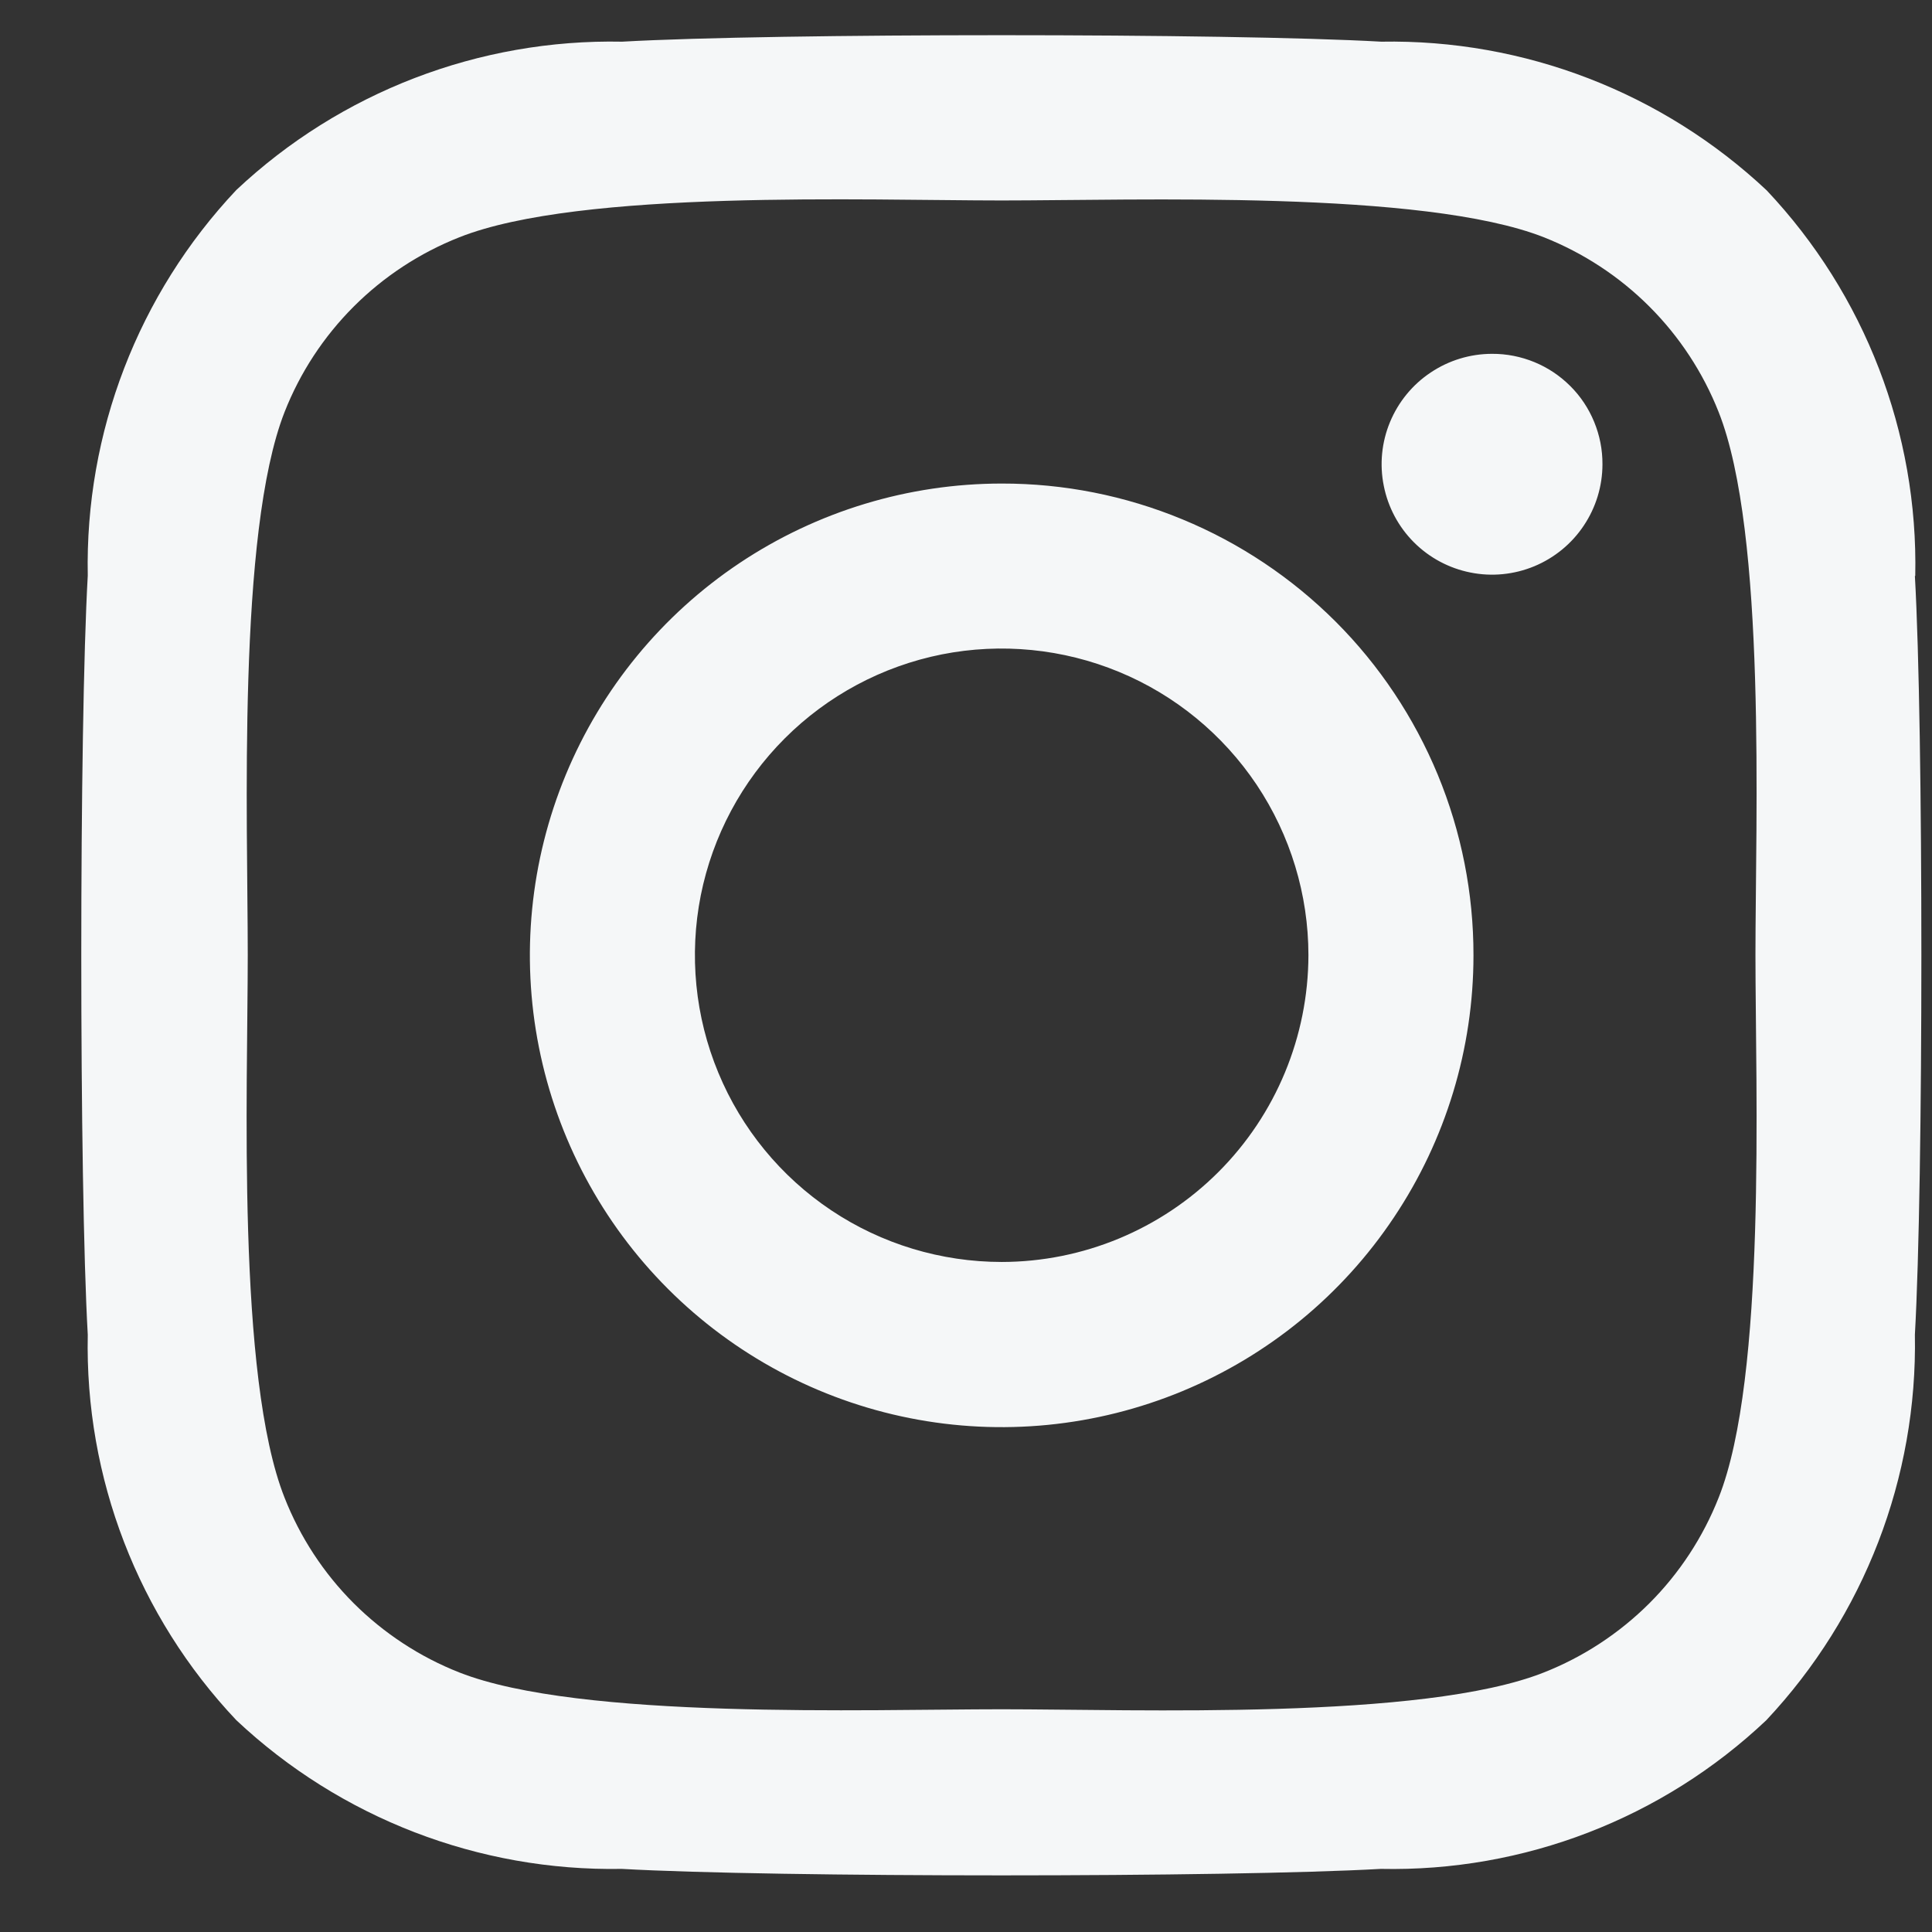<svg width="21" height="21" viewBox="0 0 21 21" fill="none" xmlns="http://www.w3.org/2000/svg">
<rect x="0" y="0" width="21" height="21" fill="#333333" stroke="none"/>
<path d="M10.889 5.256C9.874 5.256 8.883 5.557 8.039 6.12C7.196 6.683 6.538 7.484 6.15 8.421C5.762 9.358 5.66 10.389 5.858 11.384C6.056 12.379 6.544 13.293 7.261 14.01C7.978 14.727 8.892 15.216 9.887 15.414C10.882 15.612 11.913 15.51 12.85 15.122C13.787 14.734 14.588 14.077 15.151 13.233C15.715 12.39 16.016 11.399 16.016 10.384C16.017 9.711 15.885 9.043 15.628 8.421C15.37 7.798 14.993 7.232 14.517 6.756C14.04 6.28 13.475 5.902 12.852 5.645C12.229 5.387 11.562 5.255 10.889 5.256ZM10.889 13.717C10.229 13.717 9.584 13.522 9.036 13.156C8.488 12.79 8.06 12.269 7.808 11.66C7.555 11.051 7.489 10.38 7.617 9.733C7.746 9.087 8.063 8.493 8.53 8.026C8.996 7.56 9.59 7.242 10.237 7.113C10.883 6.985 11.554 7.051 12.163 7.303C12.773 7.555 13.293 7.983 13.66 8.531C14.026 9.079 14.222 9.724 14.222 10.383C14.22 11.267 13.869 12.114 13.244 12.739C12.619 13.364 11.772 13.716 10.889 13.717ZM17.418 5.046C17.418 5.284 17.347 5.516 17.215 5.713C17.084 5.91 16.896 6.064 16.677 6.155C16.457 6.246 16.216 6.27 15.983 6.223C15.751 6.177 15.537 6.063 15.369 5.895C15.201 5.727 15.087 5.513 15.041 5.28C14.994 5.048 15.018 4.806 15.109 4.587C15.2 4.368 15.354 4.18 15.551 4.049C15.748 3.917 15.98 3.846 16.218 3.846C16.375 3.845 16.532 3.876 16.678 3.936C16.824 3.996 16.956 4.084 17.068 4.196C17.18 4.307 17.268 4.44 17.328 4.586C17.388 4.732 17.419 4.888 17.418 5.046ZM20.818 6.26C20.851 4.705 20.27 3.2 19.203 2.069C18.07 1.005 16.567 0.425 15.013 0.453C13.362 0.359 8.413 0.359 6.763 0.453C5.208 0.422 3.702 1 2.569 2.065C1.502 3.197 0.923 4.702 0.954 6.256C0.86 7.907 0.86 12.856 0.954 14.508C0.921 16.063 1.501 17.568 2.569 18.698C3.701 19.762 5.205 20.342 6.759 20.314C8.41 20.408 13.359 20.408 15.009 20.314C16.563 20.347 18.069 19.767 19.199 18.698C20.263 17.565 20.843 16.061 20.814 14.507C20.908 12.856 20.908 7.907 20.814 6.26H20.818ZM18.681 16.279C18.511 16.709 18.255 17.1 17.928 17.427C17.601 17.753 17.21 18.01 16.781 18.179C15.465 18.701 12.342 18.579 10.887 18.579C9.432 18.579 6.305 18.695 4.993 18.179C4.563 18.01 4.172 17.753 3.845 17.427C3.518 17.1 3.262 16.709 3.093 16.279C2.571 14.962 2.693 11.839 2.693 10.379C2.693 8.919 2.577 5.796 3.093 4.479C3.262 4.049 3.518 3.659 3.845 3.332C4.172 3.005 4.563 2.749 4.993 2.579C6.309 2.057 9.432 2.179 10.887 2.179C12.342 2.179 15.469 2.063 16.781 2.579C17.21 2.749 17.601 3.005 17.928 3.332C18.255 3.659 18.511 4.049 18.681 4.479C19.203 5.796 19.081 8.919 19.081 10.379C19.081 11.839 19.203 14.967 18.681 16.279Z" fill="#F5F7F8"/>
</svg>
